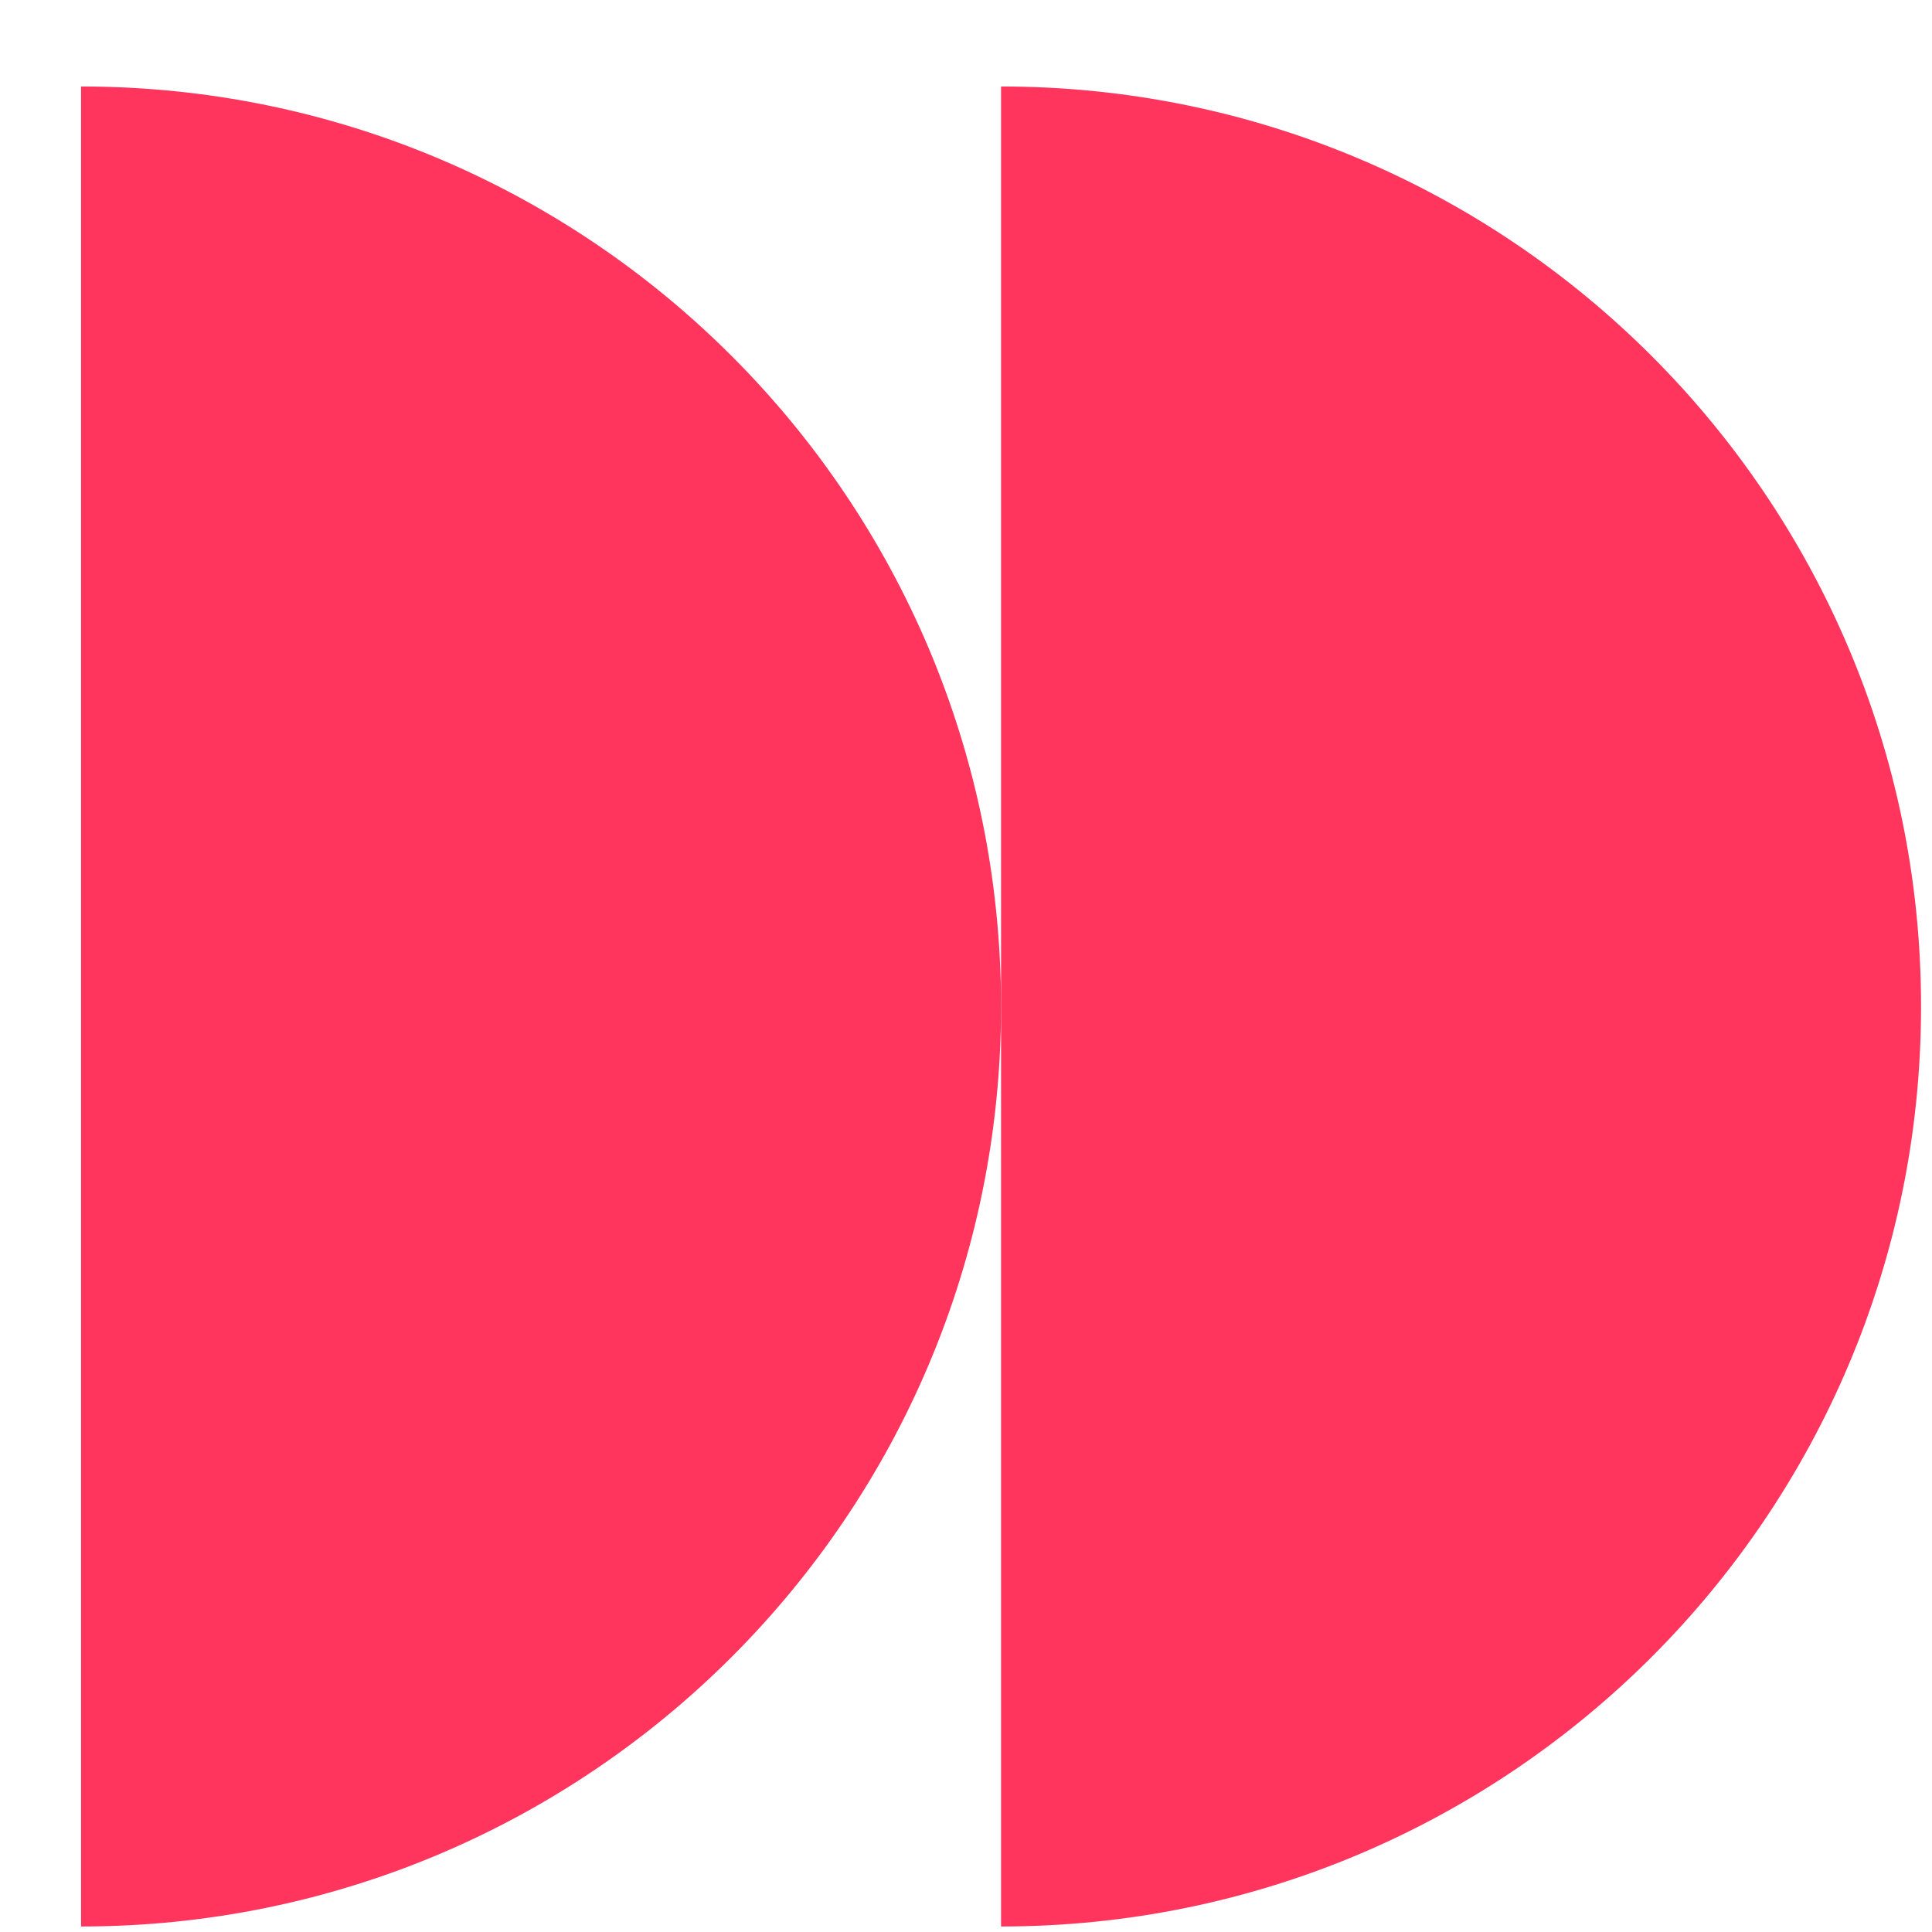 <?xml version="1.0" encoding="utf-8"?>
<svg xmlns="http://www.w3.org/2000/svg" width="21" height="21" viewBox="0 0 21 21" fill="none">
<path d="M10.881 10.94C10.881 5.417 6.404 0.94 0.881 0.94L0.881 20.94C6.404 20.94 10.881 16.463 10.881 10.94Z" fill="#FF355E"/>
<path d="M20.881 10.94C20.881 5.417 16.404 0.94 10.881 0.94L10.881 20.94C16.404 20.94 20.881 16.463 20.881 10.94Z" fill="#FF355E"/>
</svg>